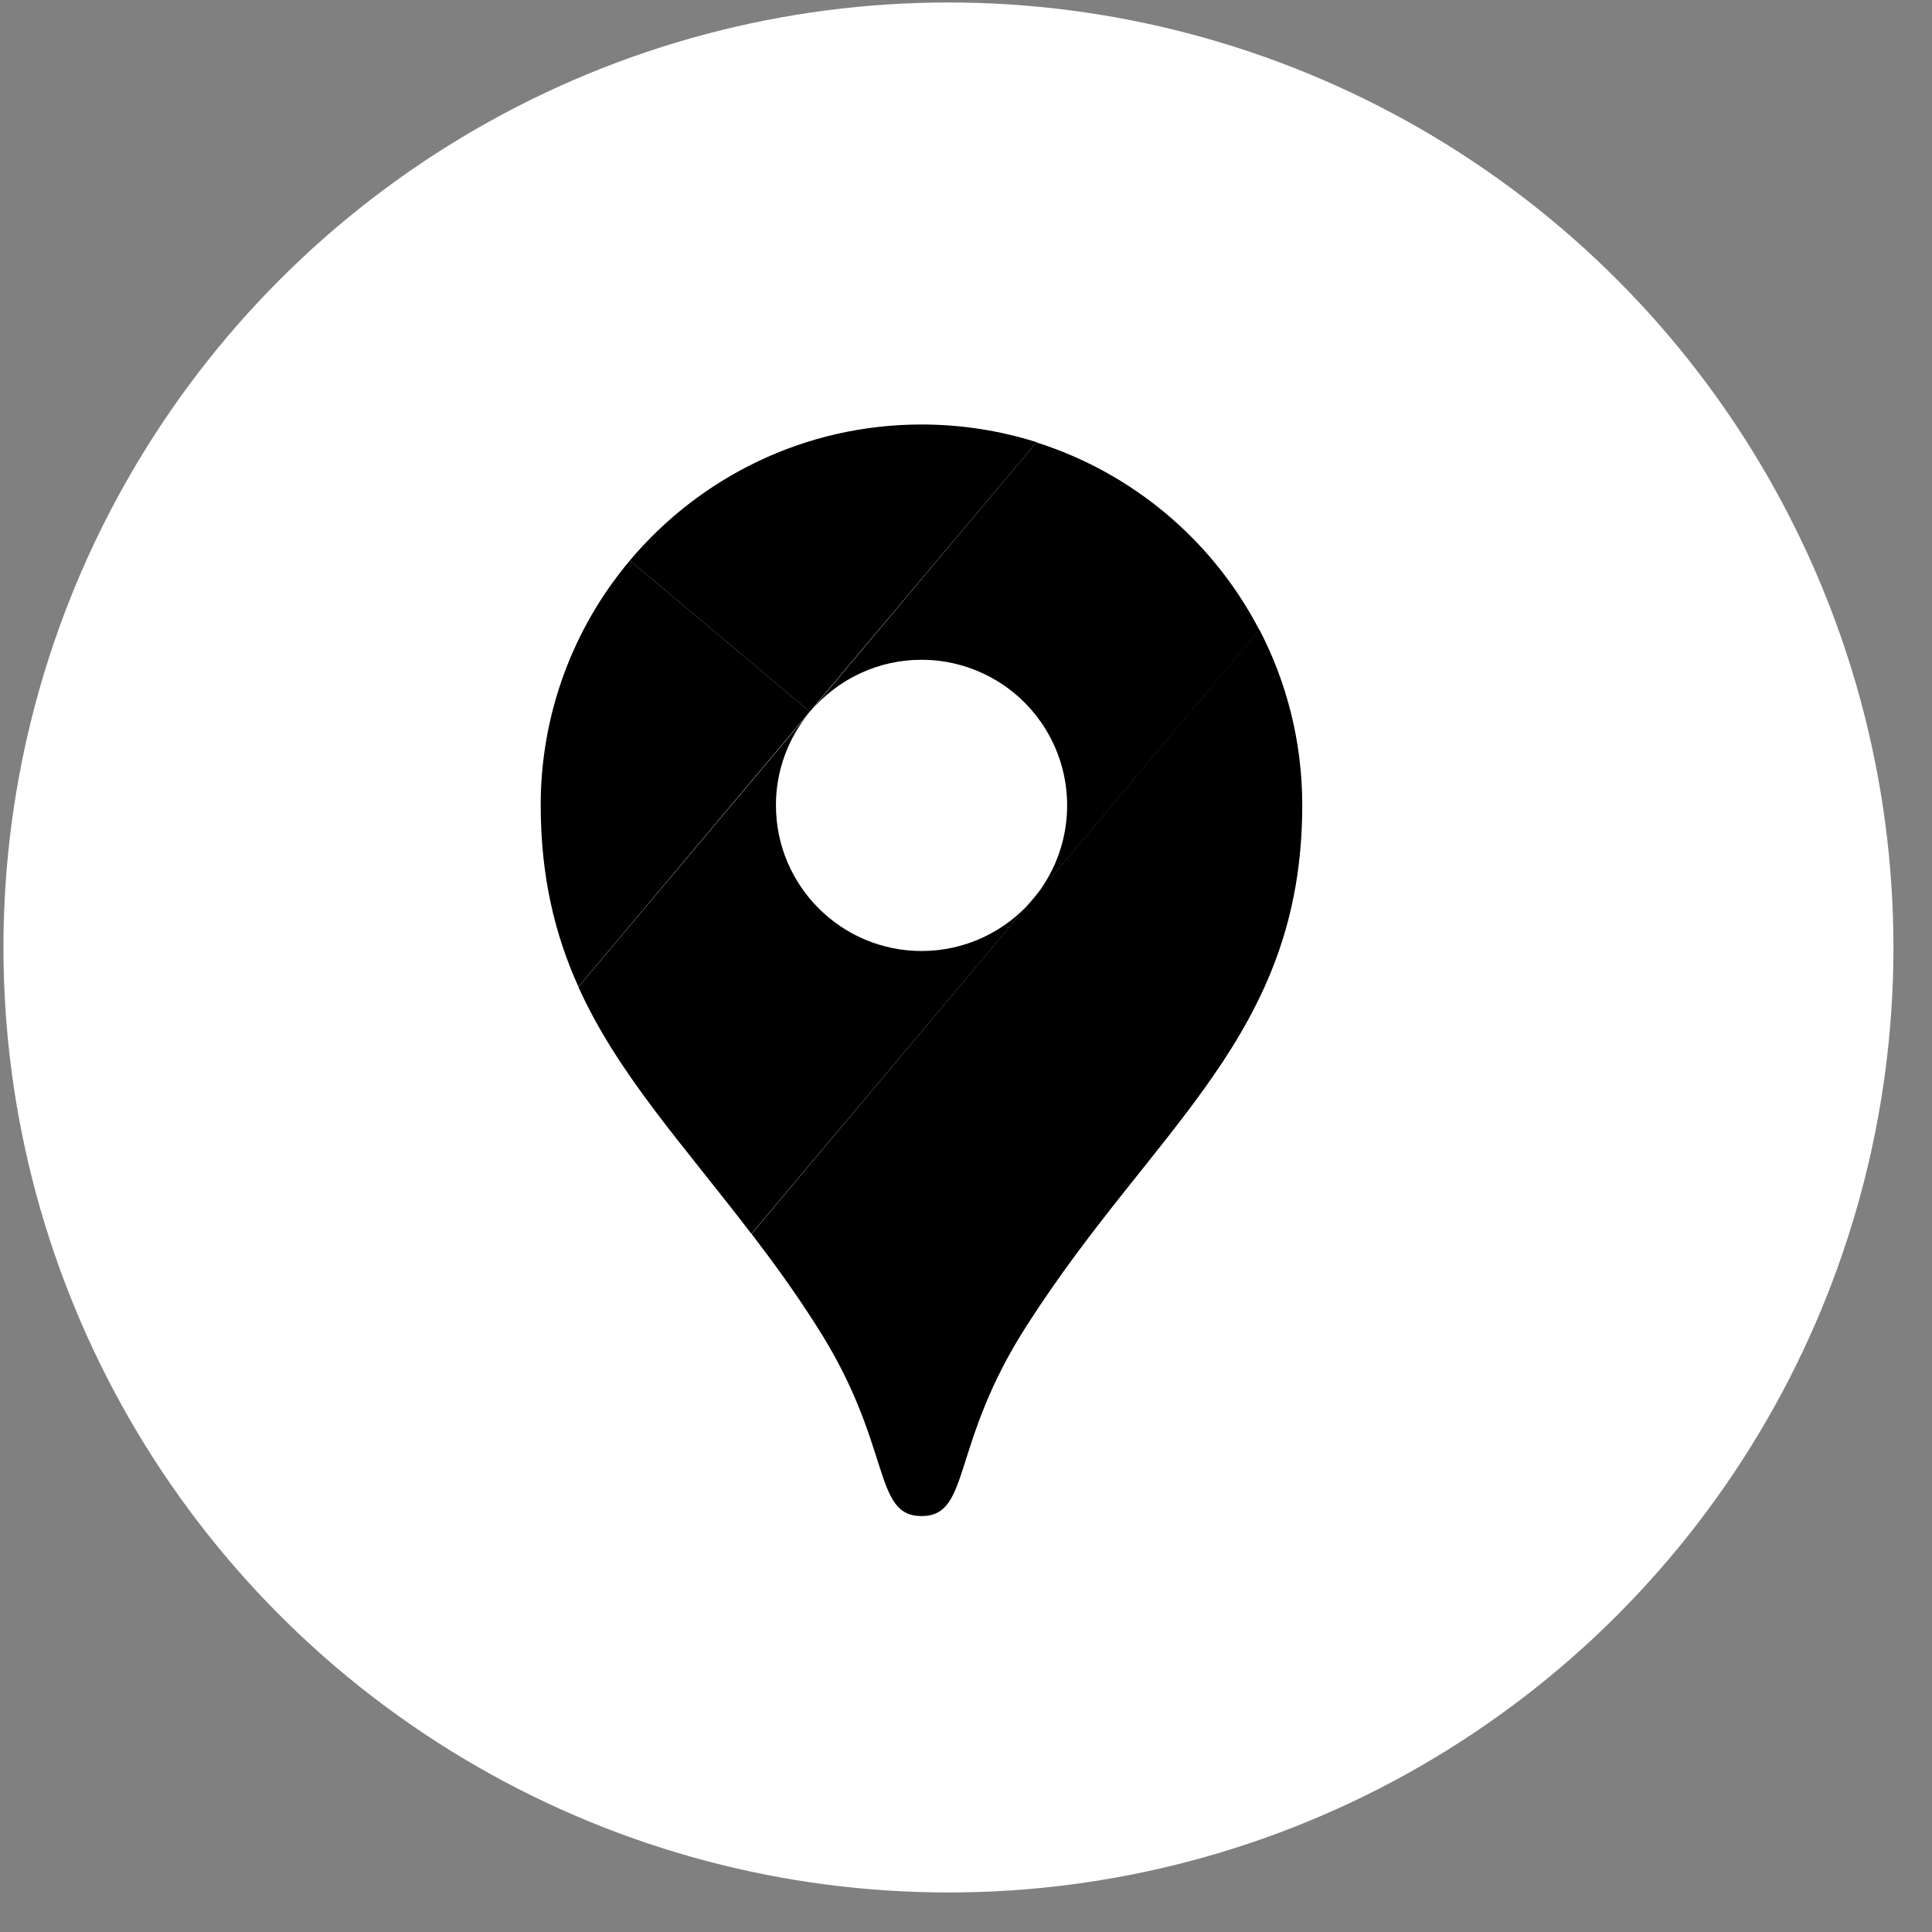 <svg width="46" height="46" viewBox="0 0 46 46" fill="none" xmlns="http://www.w3.org/2000/svg">
<rect x="0" y="0" width="46" height="46" fill="#808080" stroke="none"/>
<circle cx="22.582" cy="22.559" r="22.5" fill="white"/>
<g clip-path="url(#clip0_269_1384)">
<path d="M24.681 10.528C23.819 10.256 22.896 10.107 21.942 10.107C19.157 10.107 16.664 11.364 14.997 13.344L19.28 16.945L24.681 10.528Z" fill="black"/>
<path d="M14.998 13.344C13.624 14.975 12.872 17.038 12.874 19.171C12.874 20.873 13.213 22.258 13.772 23.494L19.28 16.944L14.998 13.344Z" fill="black"/>
<path d="M21.942 15.709C22.603 15.709 23.25 15.899 23.808 16.255C24.365 16.611 24.808 17.119 25.087 17.719C25.365 18.319 25.465 18.985 25.377 19.641C25.289 20.296 25.015 20.912 24.589 21.417L29.985 15.001C28.877 12.867 26.968 11.26 24.676 10.533L19.285 16.95C19.61 16.561 20.016 16.248 20.476 16.034C20.935 15.819 21.435 15.708 21.942 15.709Z" fill="black"/>
<path d="M21.942 22.643C20.029 22.643 18.475 21.088 18.475 19.175C18.473 18.361 18.76 17.572 19.285 16.949L13.771 23.499C14.715 25.587 16.28 27.264 17.89 29.377L24.589 21.417C24.264 21.801 23.858 22.11 23.401 22.322C22.944 22.534 22.446 22.643 21.942 22.643Z" fill="black"/>
<path d="M24.456 31.547C27.482 26.818 31.006 24.669 31.006 19.171C31.006 17.663 30.636 16.242 29.985 14.99L17.895 29.378C18.408 30.049 18.927 30.762 19.429 31.552C21.265 34.394 20.758 36.097 21.942 36.097C23.127 36.097 22.619 34.389 24.456 31.547Z" fill="black"/>
</g>
<defs>
<clipPath id="clip0_269_1384">
<rect width="27.077" height="27.077" fill="white" transform="translate(9.044 9.02)"/>
</clipPath>
</defs>
</svg>
